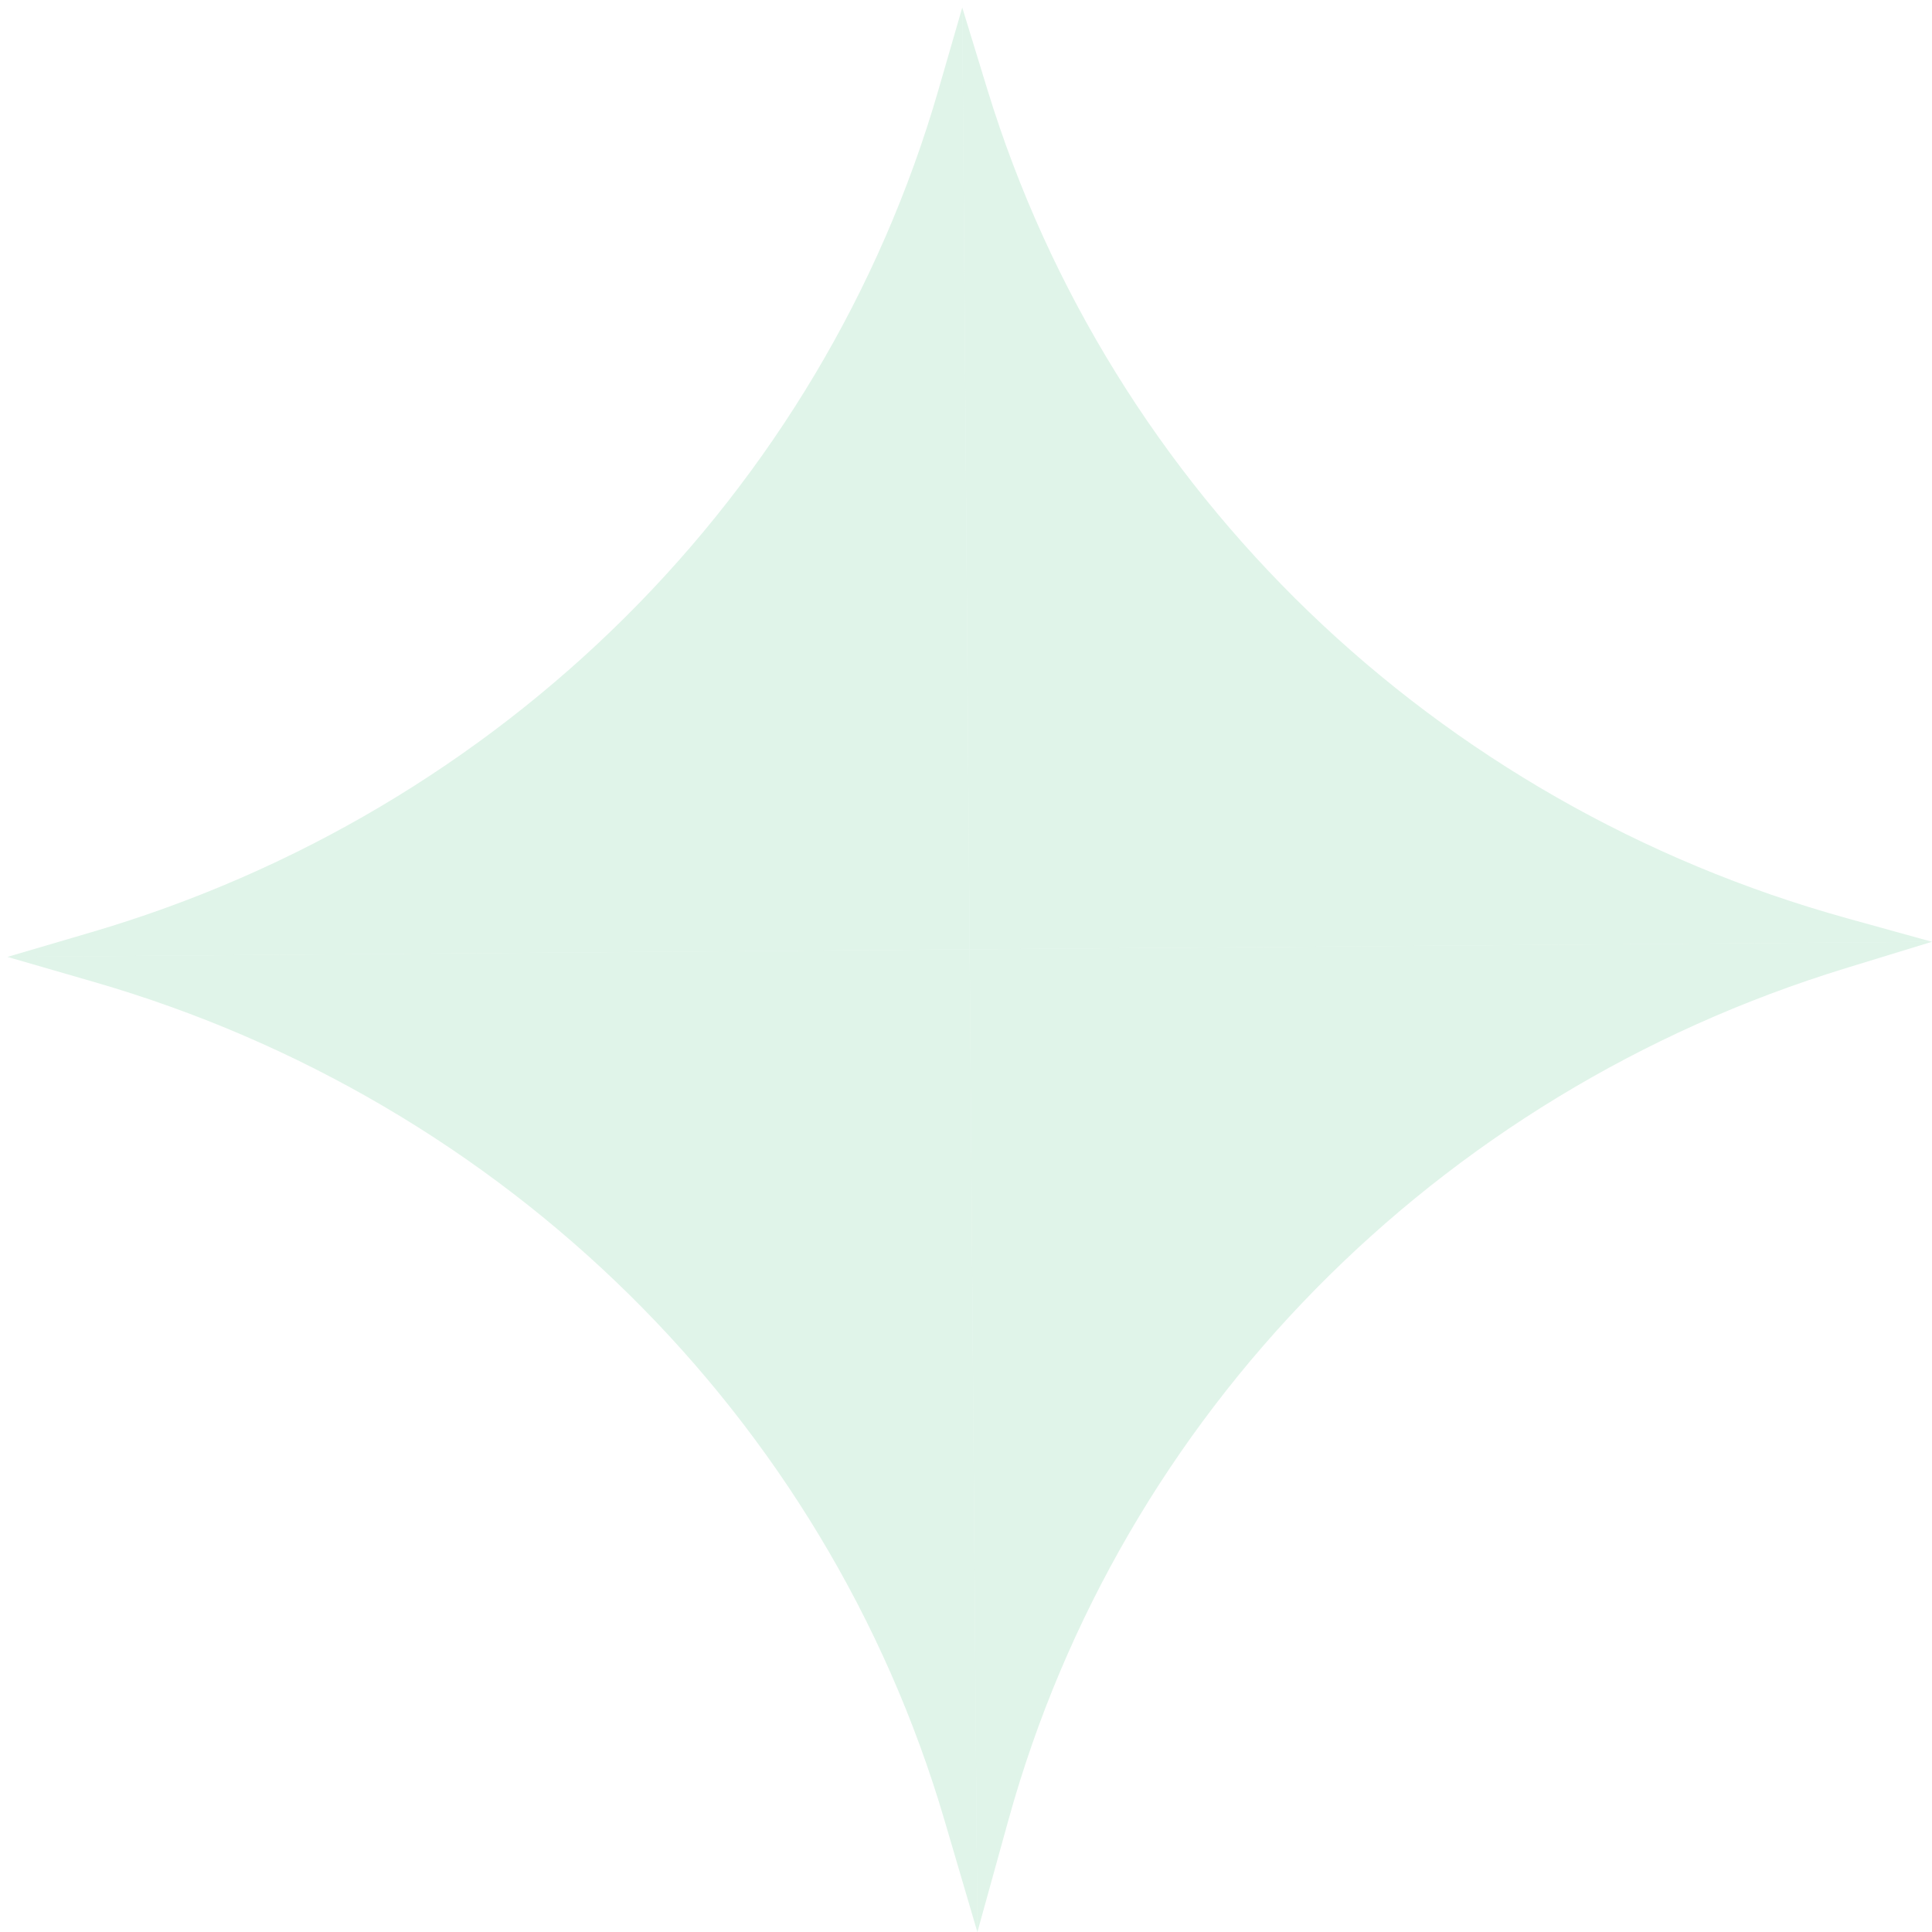 <svg width="174" height="174" viewBox="0 0 174 174" fill="none" xmlns="http://www.w3.org/2000/svg">
<g id="Vector">
<path d="M86.663 0.681L87.329 85.5L0.667 86.181L8.234 83.957C45.22 73.084 73.982 44.487 84.509 8.122L86.663 0.681Z" fill="#B5E4CA" fill-opacity="0.42"/>
<path d="M88.025 174.007L87.329 85.5L0.667 86.181L8.504 88.449C45.516 99.158 74.379 127.611 85.055 163.91L88.025 174.007Z" fill="#B5E4CA" fill-opacity="0.42"/>
<path d="M86.663 0.681L87.329 85.5L173.992 84.819L166.391 82.714C129.239 72.423 100.03 44.282 88.933 8.087L86.663 0.681Z" fill="#B5E4CA" fill-opacity="0.42"/>
<path d="M88.025 174.007L87.329 85.5L173.992 84.819L166.191 87.21C129.353 98.499 100.94 127.402 90.835 163.865L88.025 174.007Z" fill="#B5E4CA" fill-opacity="0.42"/>
</g>
</svg>
